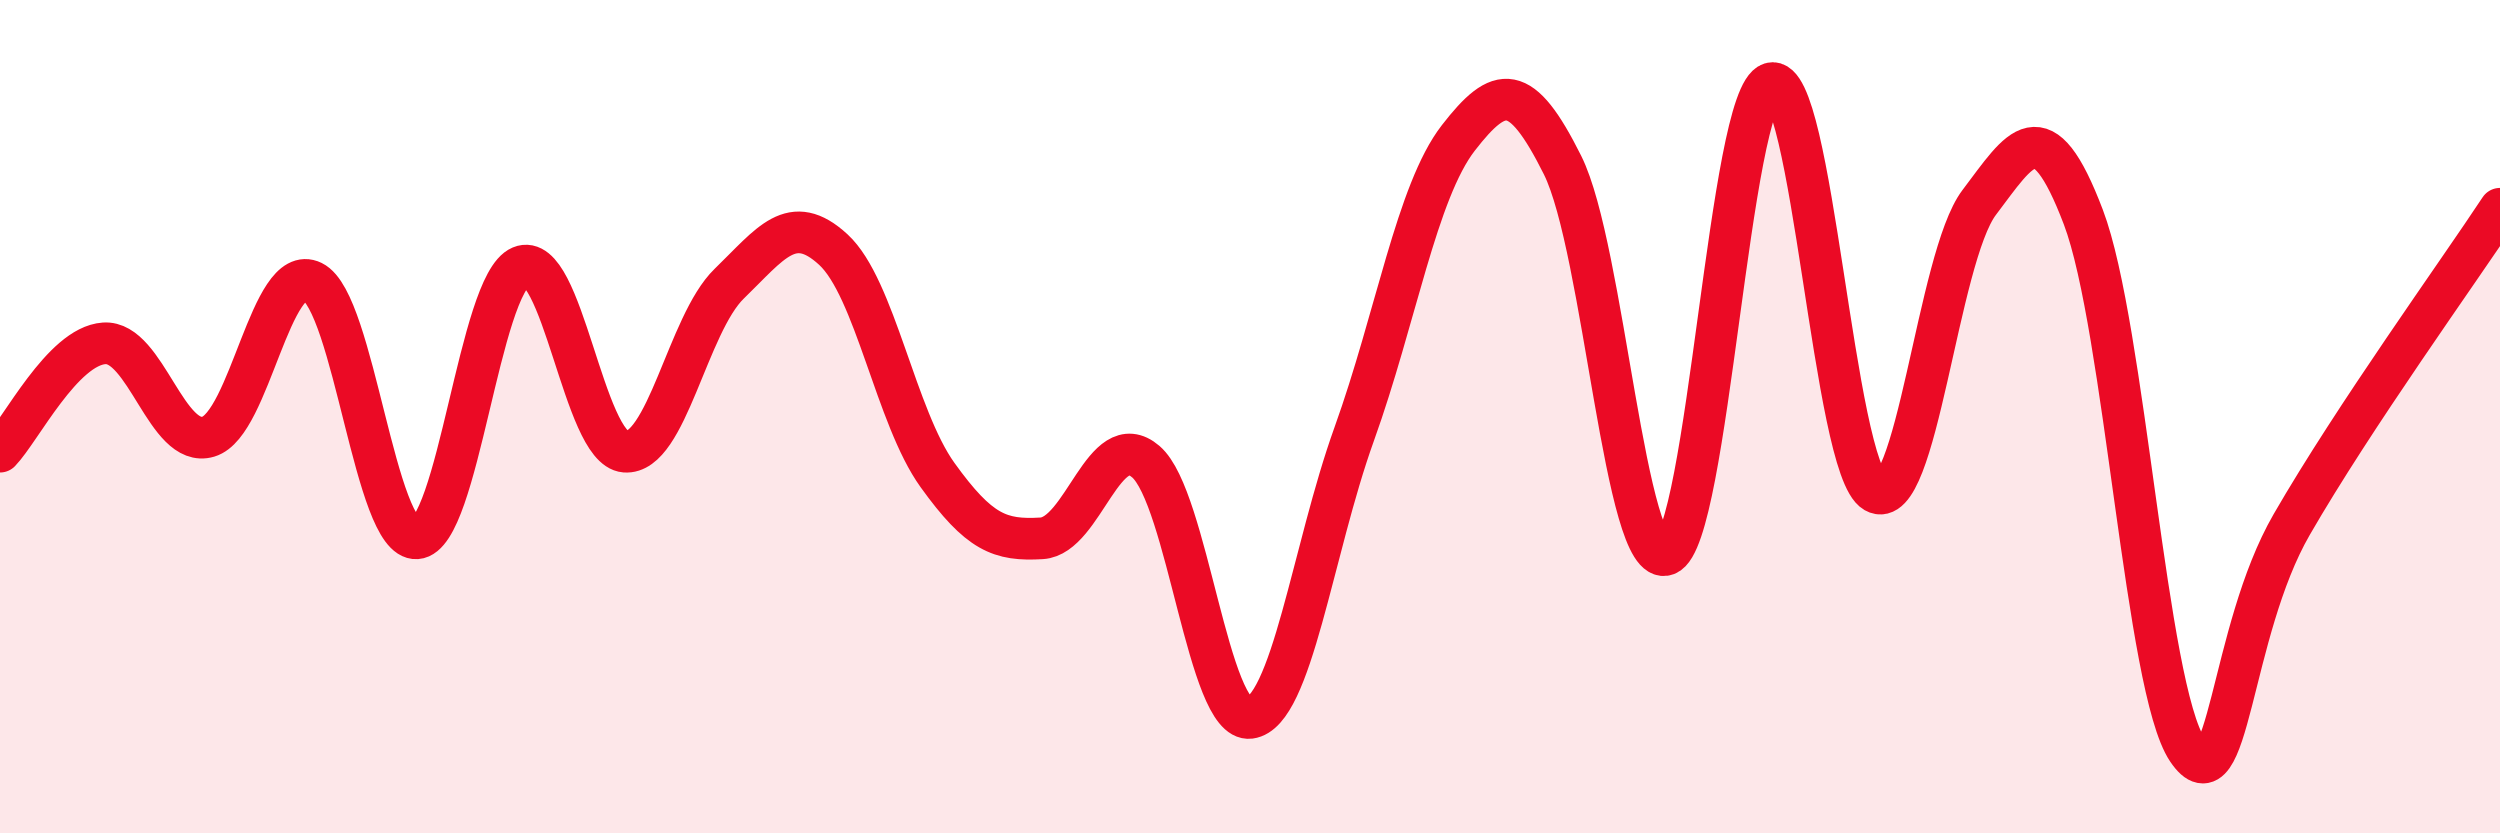 
    <svg width="60" height="20" viewBox="0 0 60 20" xmlns="http://www.w3.org/2000/svg">
      <path
        d="M 0,10.84 C 0.5,10.32 1.5,8.31 2.5,8.24 C 3.5,8.17 4,10.78 5,10.48 C 6,10.18 6.5,6.27 7.5,6.76 C 8.5,7.25 9,12.99 10,12.92 C 11,12.85 11.5,6.82 12.5,6.4 C 13.5,5.98 14,10.76 15,10.84 C 16,10.92 16.5,7.78 17.5,6.81 C 18.5,5.84 19,5.07 20,5.99 C 21,6.91 21.5,10.01 22.5,11.4 C 23.5,12.79 24,12.98 25,12.92 C 26,12.86 26.5,10.22 27.5,11.08 C 28.5,11.94 29,17.36 30,17.23 C 31,17.1 31.5,13.2 32.5,10.42 C 33.5,7.64 34,4.6 35,3.31 C 36,2.02 36.5,1.96 37.5,3.96 C 38.5,5.96 39,13.7 40,13.31 C 41,12.92 41.5,2.3 42.5,2 C 43.5,1.7 44,11.24 45,11.81 C 46,12.38 46.5,6.18 47.5,4.86 C 48.5,3.54 49,2.58 50,5.21 C 51,7.84 51.5,16.52 52.5,18 C 53.5,19.48 53.5,15.19 55,12.59 C 56.5,9.99 59,6.53 60,5.01L60 20L0 20Z"
        fill="#EB0A25"
        opacity="0.1"
        stroke-linecap="round"
        stroke-linejoin="round"
      />
      <path
        d="M 0,10.84 C 0.5,10.32 1.5,8.31 2.5,8.24 C 3.5,8.17 4,10.78 5,10.48 C 6,10.18 6.5,6.27 7.5,6.76 C 8.5,7.25 9,12.99 10,12.92 C 11,12.85 11.5,6.82 12.5,6.4 C 13.5,5.98 14,10.76 15,10.84 C 16,10.92 16.5,7.78 17.5,6.81 C 18.5,5.84 19,5.07 20,5.99 C 21,6.91 21.5,10.01 22.5,11.4 C 23.5,12.79 24,12.98 25,12.92 C 26,12.86 26.5,10.22 27.5,11.08 C 28.5,11.94 29,17.36 30,17.23 C 31,17.1 31.5,13.2 32.5,10.42 C 33.5,7.64 34,4.6 35,3.31 C 36,2.02 36.5,1.96 37.5,3.96 C 38.5,5.96 39,13.7 40,13.31 C 41,12.92 41.5,2.3 42.5,2 C 43.5,1.7 44,11.24 45,11.81 C 46,12.38 46.5,6.18 47.5,4.86 C 48.5,3.54 49,2.58 50,5.21 C 51,7.84 51.5,16.52 52.5,18 C 53.5,19.48 53.5,15.19 55,12.59 C 56.5,9.99 59,6.53 60,5.01"
        stroke="#EB0A25"
        stroke-width="1"
        fill="none"
        stroke-linecap="round"
        stroke-linejoin="round"
      />
    </svg>
  